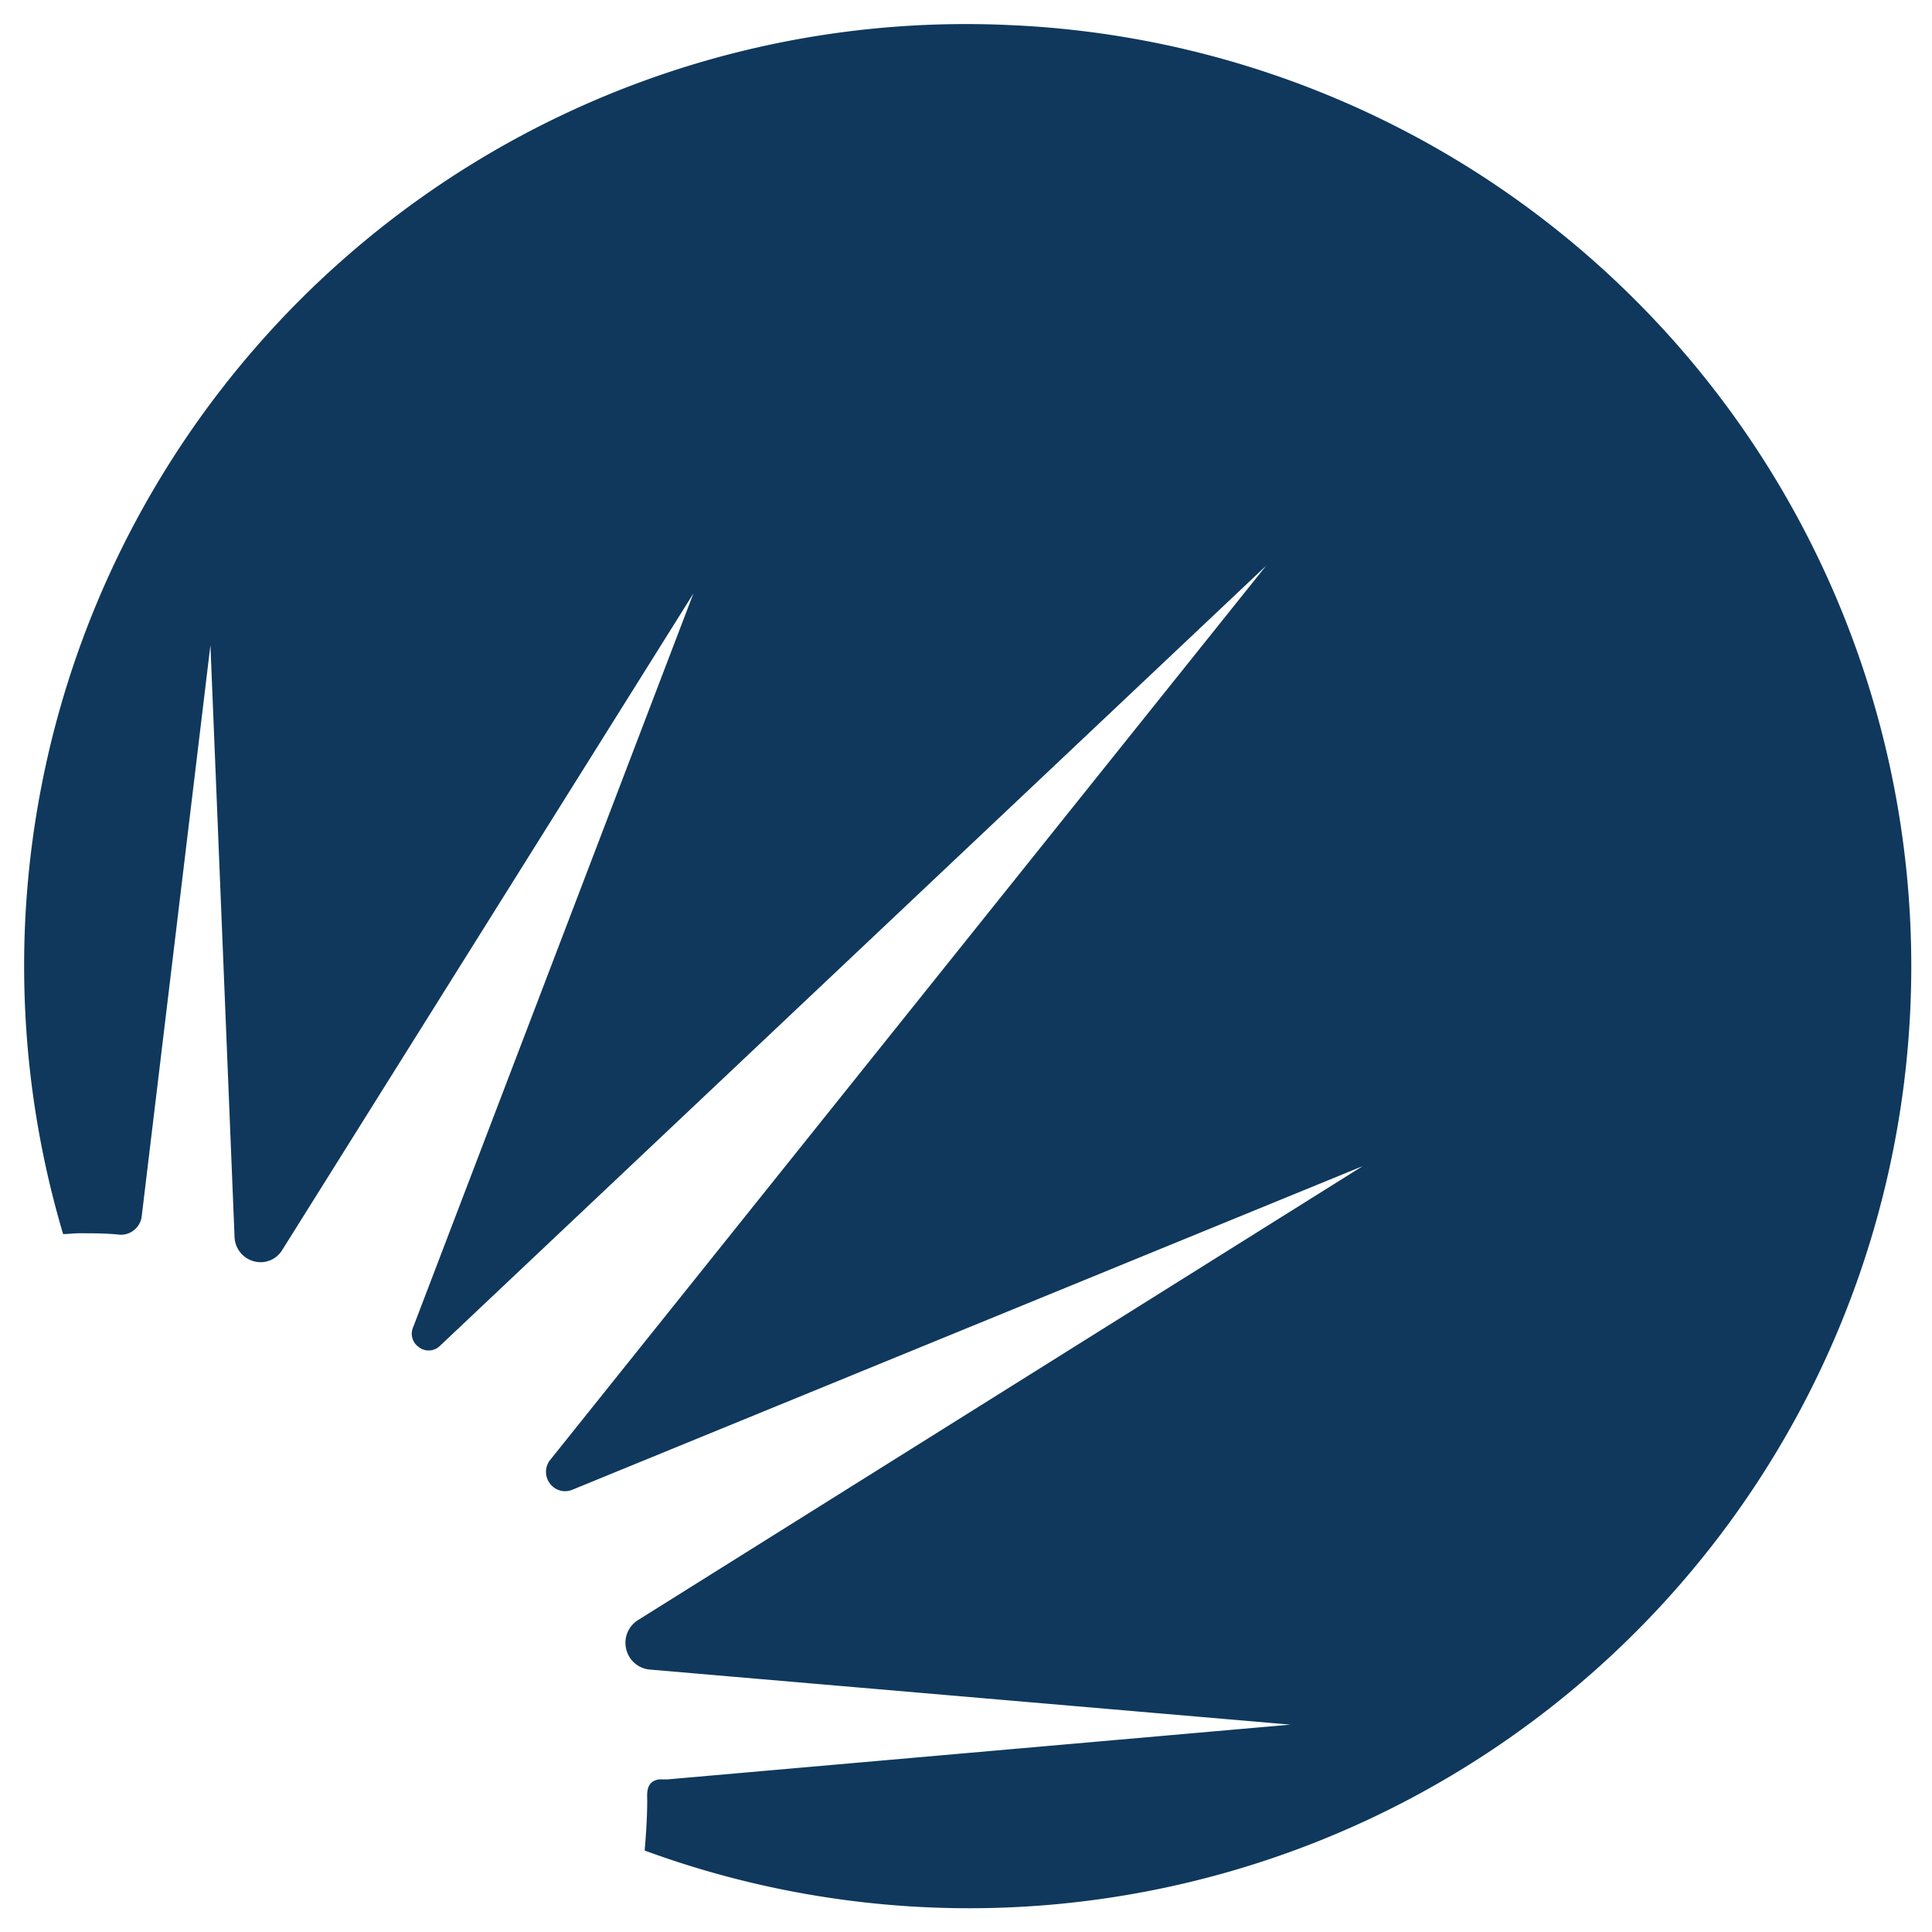 <svg id="Layer_1" data-name="Layer 1" xmlns="http://www.w3.org/2000/svg" viewBox="0 0 120 120"><defs><style>.cls-1{fill:#0f385c;}</style></defs><title>svarnov_favicon</title><path class="cls-1" d="M62.76,1.56A58.5,58.5,0,0,0,3.92,76.65c.32,0,.64-.05,1-.05.85,0,1.69,0,2.53.09A1.3,1.3,0,0,0,8.8,75.56l4.27-35.49,1.5,36.79a1.62,1.62,0,0,0,1.13,1.46h0a1.57,1.57,0,0,0,1.83-.68L43.07,36.86,25.66,82.44A1,1,0,0,0,26,83.66h0a1,1,0,0,0,1.34-.08L78.64,35.14,34.14,90.72a1.19,1.19,0,0,0,0,1.4v0a1.17,1.17,0,0,0,1.41.41L84.64,72.43l-45,28.19a1.66,1.66,0,0,0-.74,1.83v0a1.65,1.65,0,0,0,1.47,1.25l39.78,3.42-38.68,3.4-.53,0c-.85.13-.74.9-.74,1.32,0,1-.07,2.08-.16,3.1A58.51,58.51,0,1,0,62.76,1.56Z"/></svg>